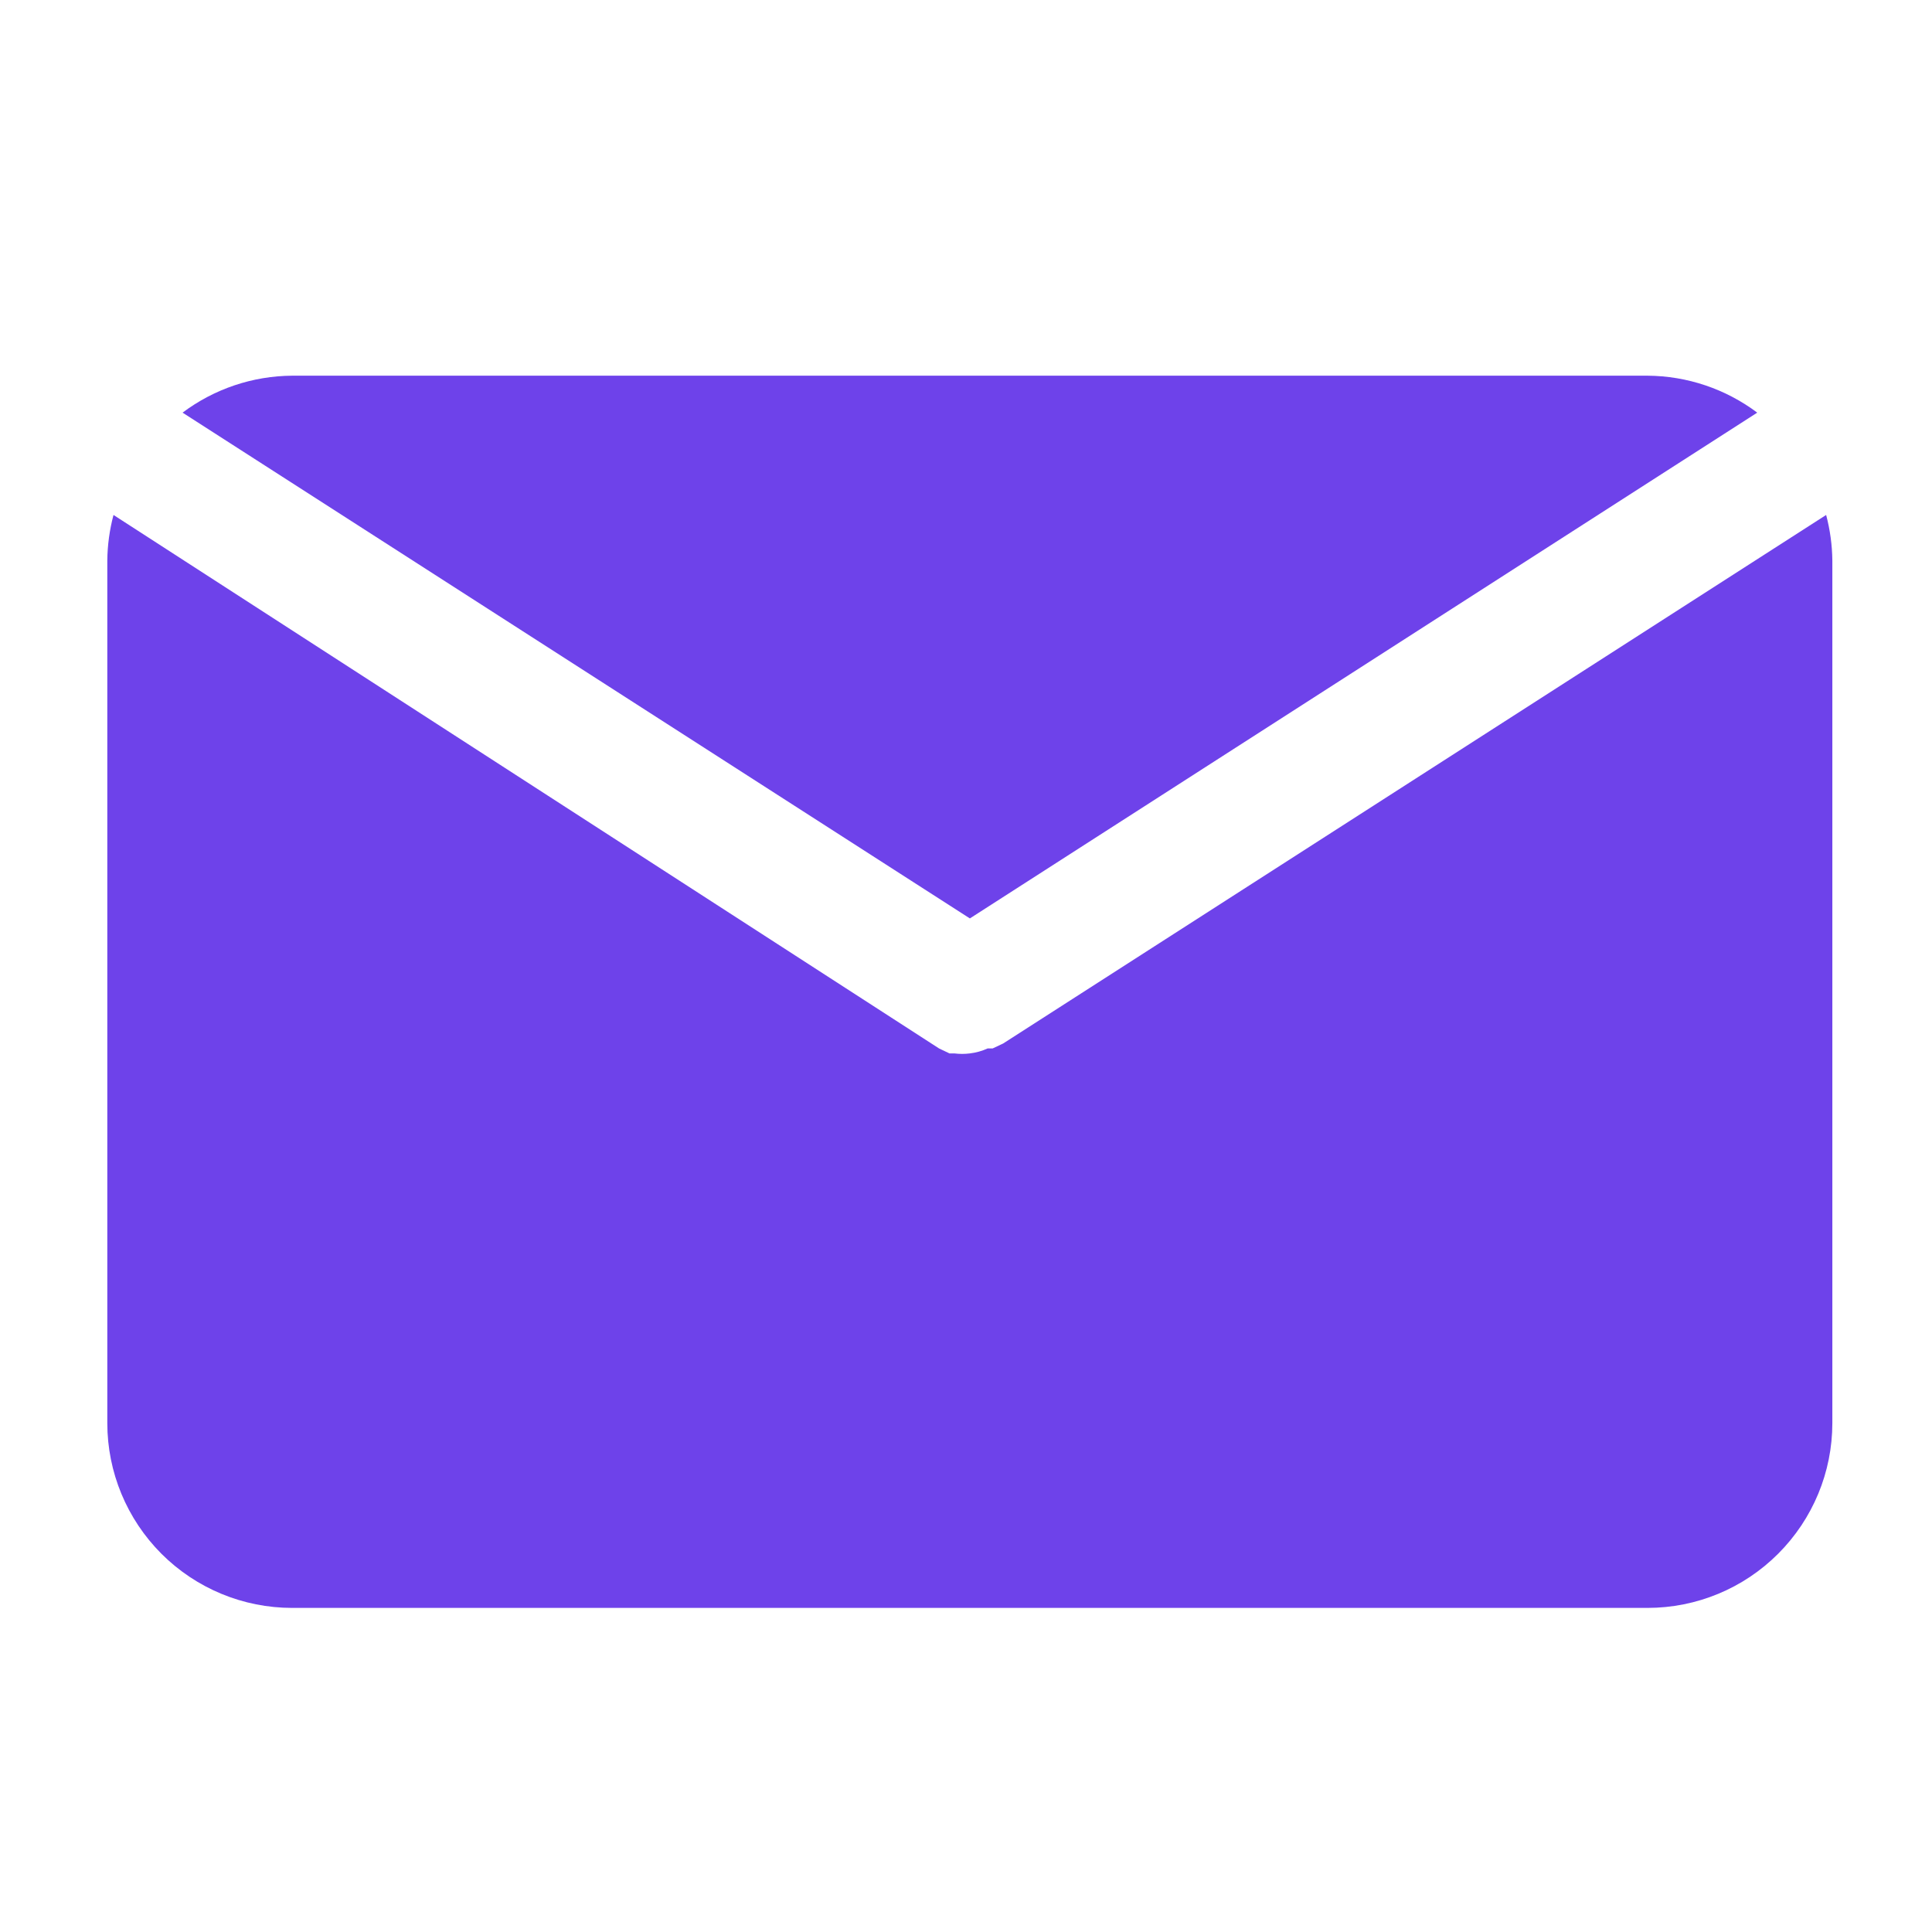 <svg width="24" height="24" viewBox="0 0 24 24" fill="none" xmlns="http://www.w3.org/2000/svg">
<g id="Group 36">
<g id="Group 14">
<path id="Vector" d="M12.048 11.409L21.829 5.126C21.436 4.831 20.958 4.67 20.466 4.667H3.63C3.138 4.67 2.661 4.831 2.268 5.126L12.048 11.409Z" fill="#6E42EA"/>
<path id="Vector_2" d="M12.461 12.963L12.331 13.024H12.269C12.199 13.056 12.124 13.077 12.047 13.086C11.984 13.094 11.919 13.094 11.856 13.086H11.795L11.665 13.024L1.41 6.397C1.361 6.582 1.335 6.772 1.333 6.963V17.678C1.333 18.287 1.575 18.87 2.005 19.301C2.436 19.732 3.02 19.974 3.629 19.974H20.466C21.075 19.974 21.659 19.732 22.089 19.301C22.52 18.87 22.762 18.287 22.762 17.678V6.963C22.76 6.772 22.734 6.582 22.685 6.397L12.461 12.963Z" fill="#6E42EA"/>
</g>
</g>
</svg>
